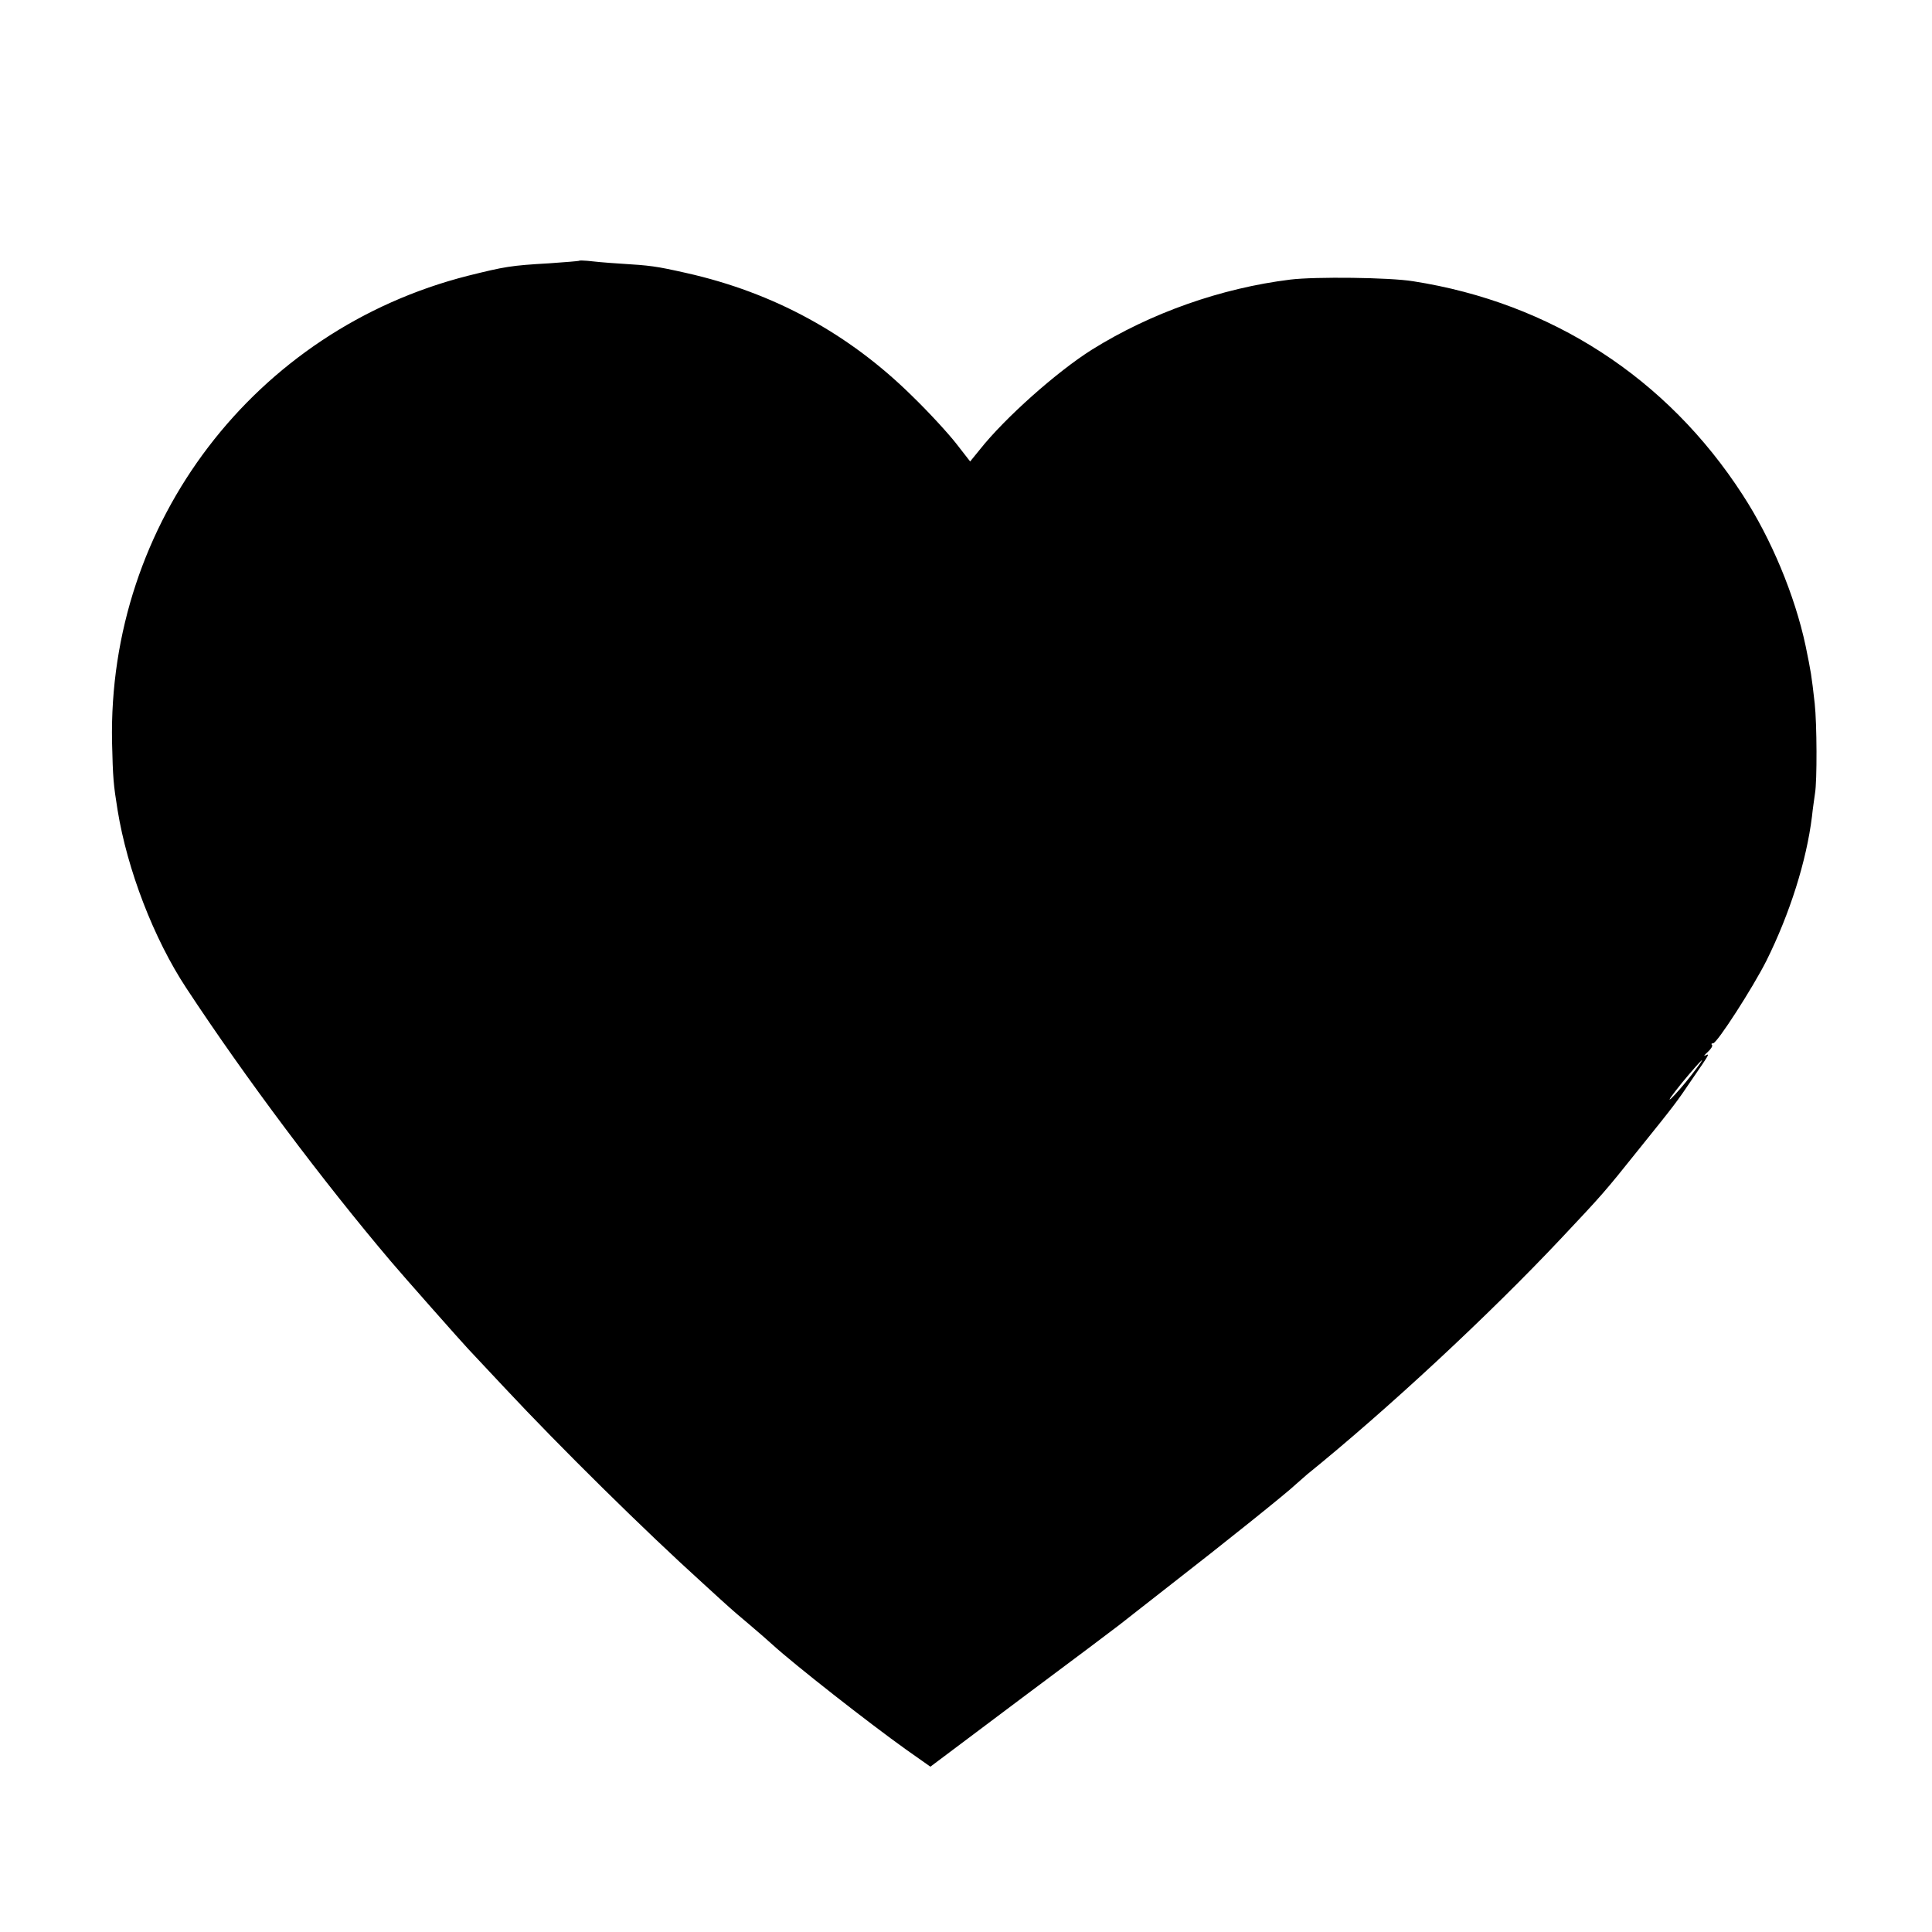 <?xml version="1.0" standalone="no"?>
<!DOCTYPE svg PUBLIC "-//W3C//DTD SVG 20010904//EN"
 "http://www.w3.org/TR/2001/REC-SVG-20010904/DTD/svg10.dtd">
<svg version="1.0" xmlns="http://www.w3.org/2000/svg"
 width="700pt" height="700pt" viewBox="0 0 700 700"
 preserveAspectRatio="xMidYMid meet">
<g transform="translate(0,700) scale(0.1,-0.1)"
fill="#000000" stroke="none">
<path d="M2098 6055 c-2 -1 -50 -5 -108 -9 -140 -8 -161 -12 -294 -45 -773
-196 -1306 -894 -1290 -1691 3 -129 5 -152 20 -245 35 -216 131 -466 249 -645
215 -327 496 -701 741 -990 36 -43 258 -294 279 -316 11 -12 72 -77 135 -144
200 -214 506 -516 715 -705 48 -44 93 -85 99 -90 6 -6 38 -33 70 -60 33 -28
71 -61 85 -74 79 -72 348 -283 484 -380 l88 -62 333 250 c184 137 342 256 352
264 11 9 96 75 189 148 188 146 419 331 450 361 11 10 30 26 41 36 288 233
658 576 923 858 144 153 155 165 274 314 136 169 140 174 198 260 64 93 65 94
48 86 -8 -4 -4 1 8 12 12 11 19 22 16 26 -4 3 -2 6 4 6 14 0 143 200 193 299
85 171 145 361 165 522 3 30 9 68 11 84 8 45 7 254 -1 326 -12 106 -13 111
-33 209 -39 183 -125 389 -228 547 -274 424 -694 696 -1194 774 -85 14 -355
17 -445 6 -251 -31 -506 -121 -719 -254 -127 -80 -315 -247 -406 -362 l-35
-43 -49 63 c-27 35 -99 114 -161 174 -229 226 -502 375 -819 446 -111 25 -129
27 -241 34 -49 3 -102 8 -117 10 -15 1 -28 2 -30 0z m4029 -2952 c-25 -32 -57
-69 -72 -83 -16 -14 3 12 40 58 79 95 97 109 32 25z"/>
</g>
</svg>
